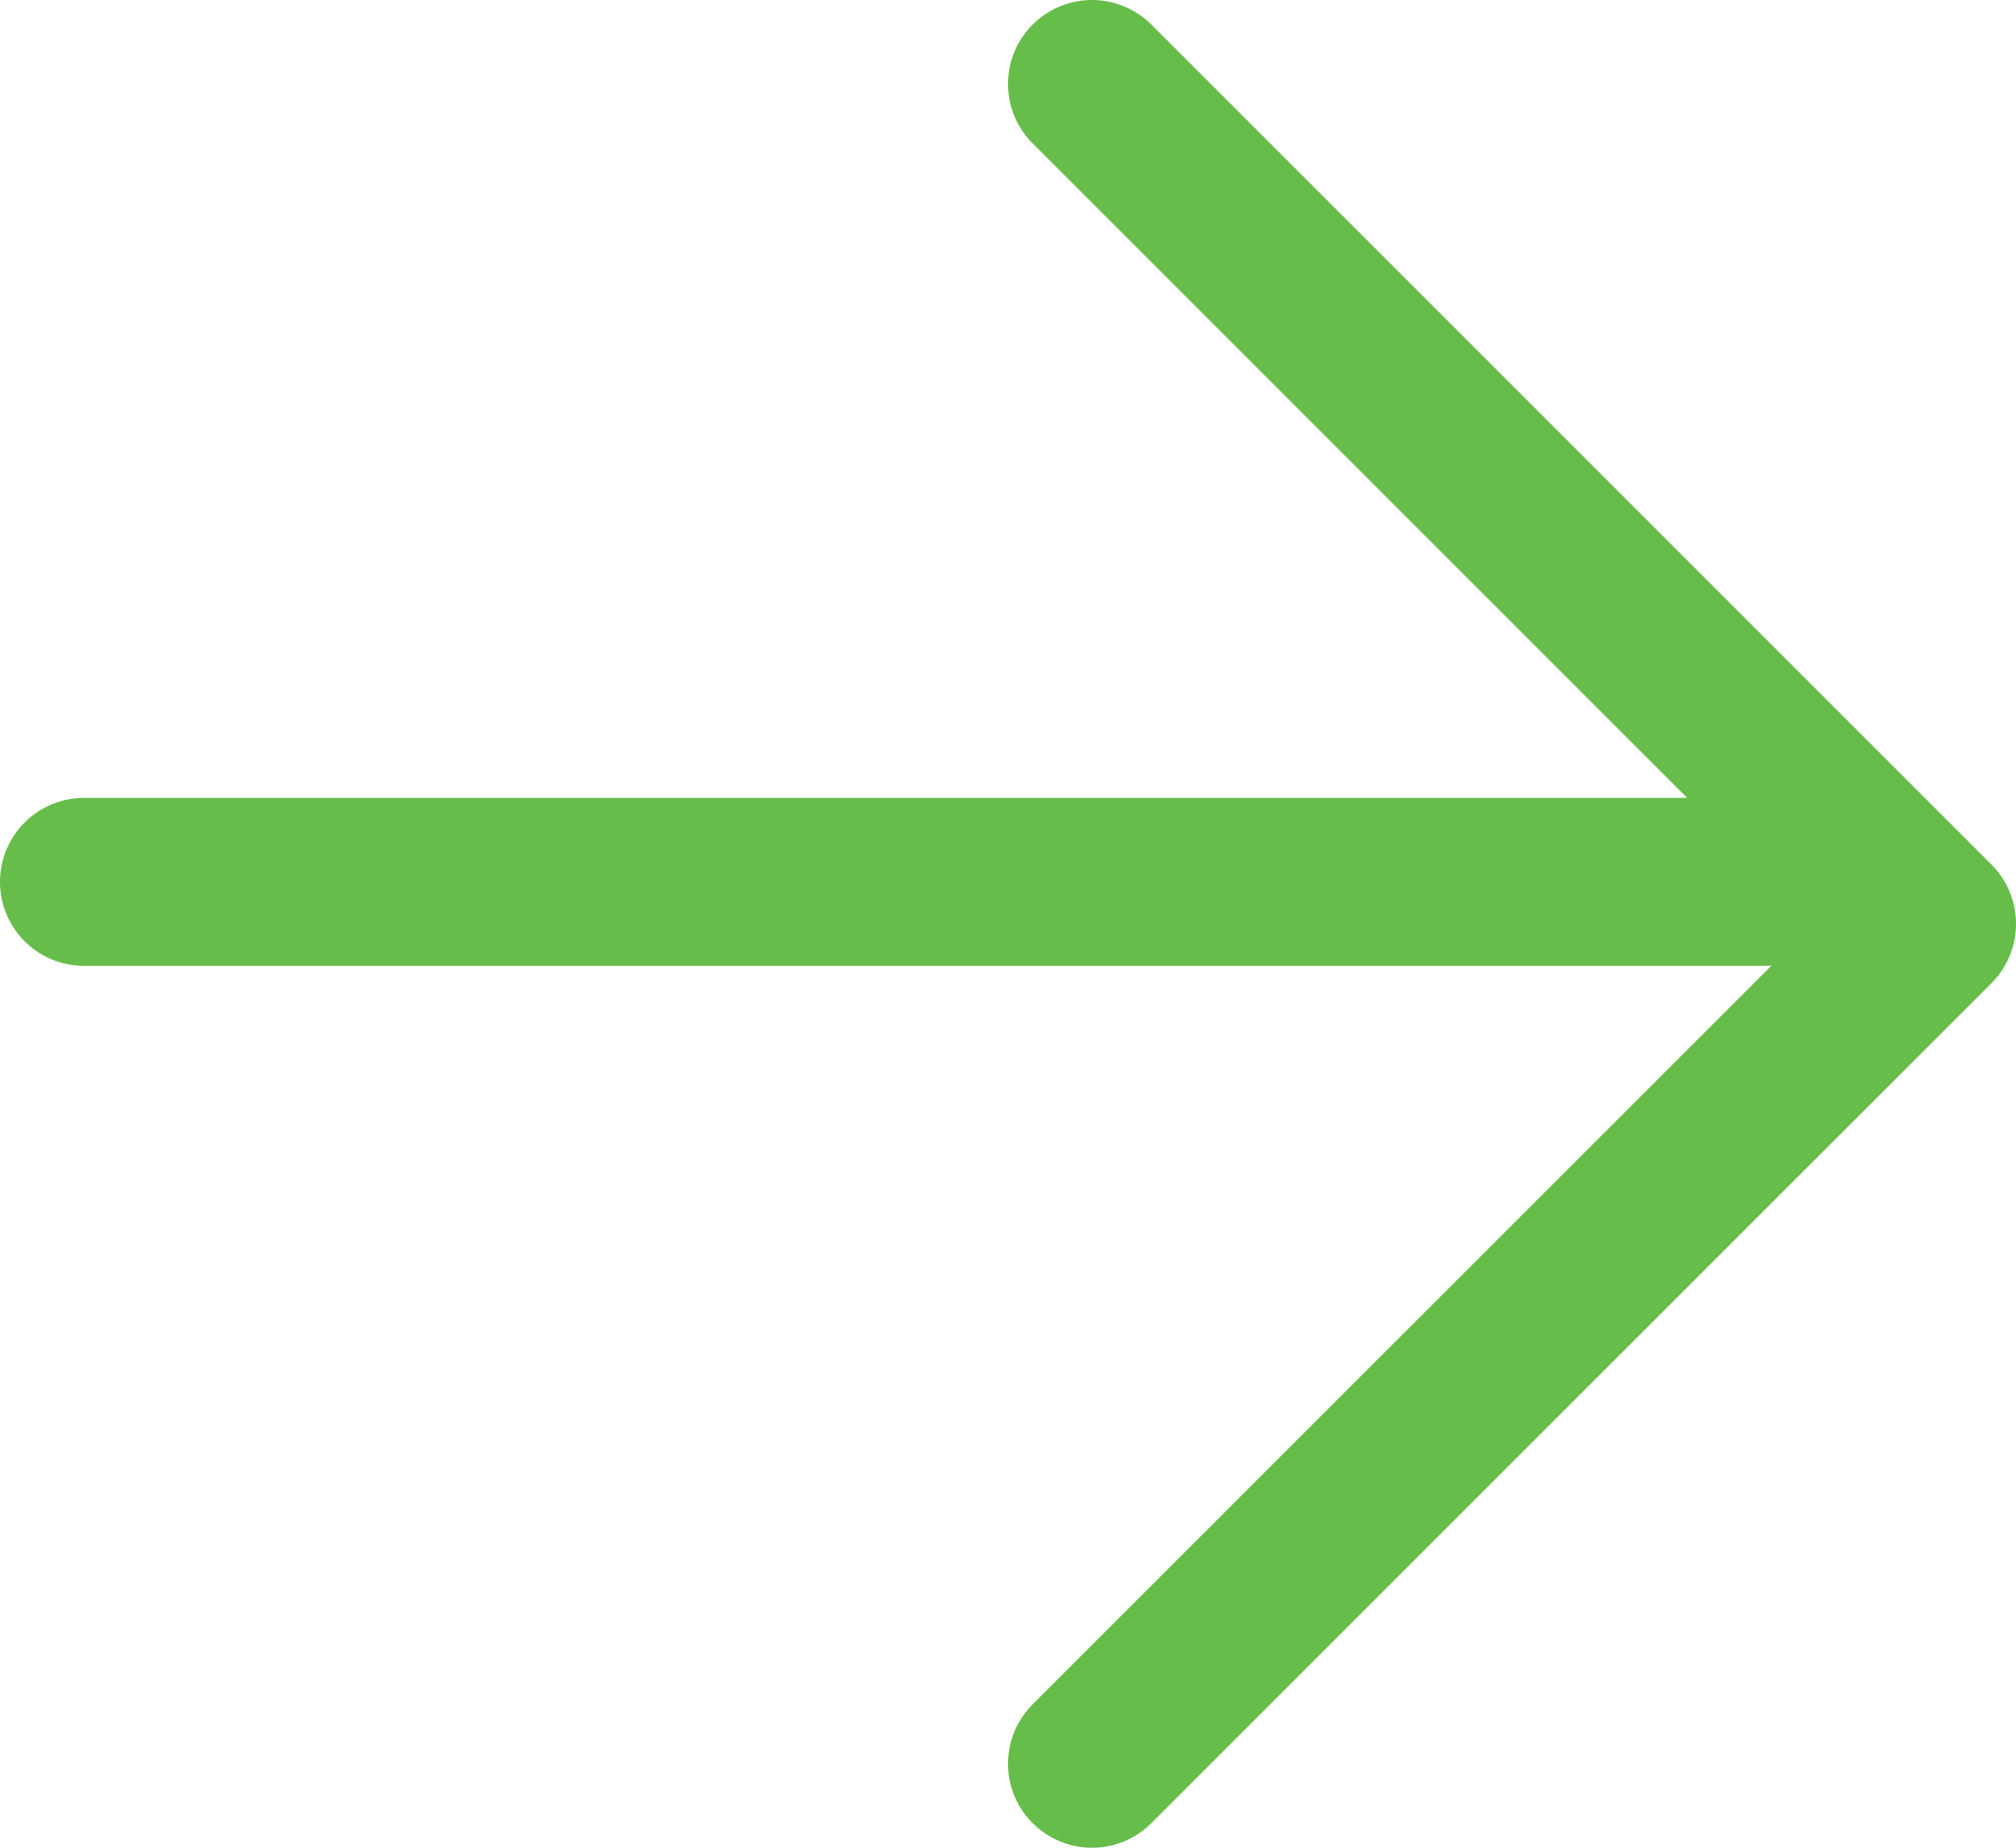 <?xml version="1.0" encoding="UTF-8"?><svg id="a" xmlns="http://www.w3.org/2000/svg" width="24" height="22" viewBox="0 0 24 22"><path d="M1,10.5H21M13,1l10,10-10,10" fill="none" stroke="#67bd4a" stroke-linecap="round" stroke-linejoin="round" stroke-width="2"/></svg>